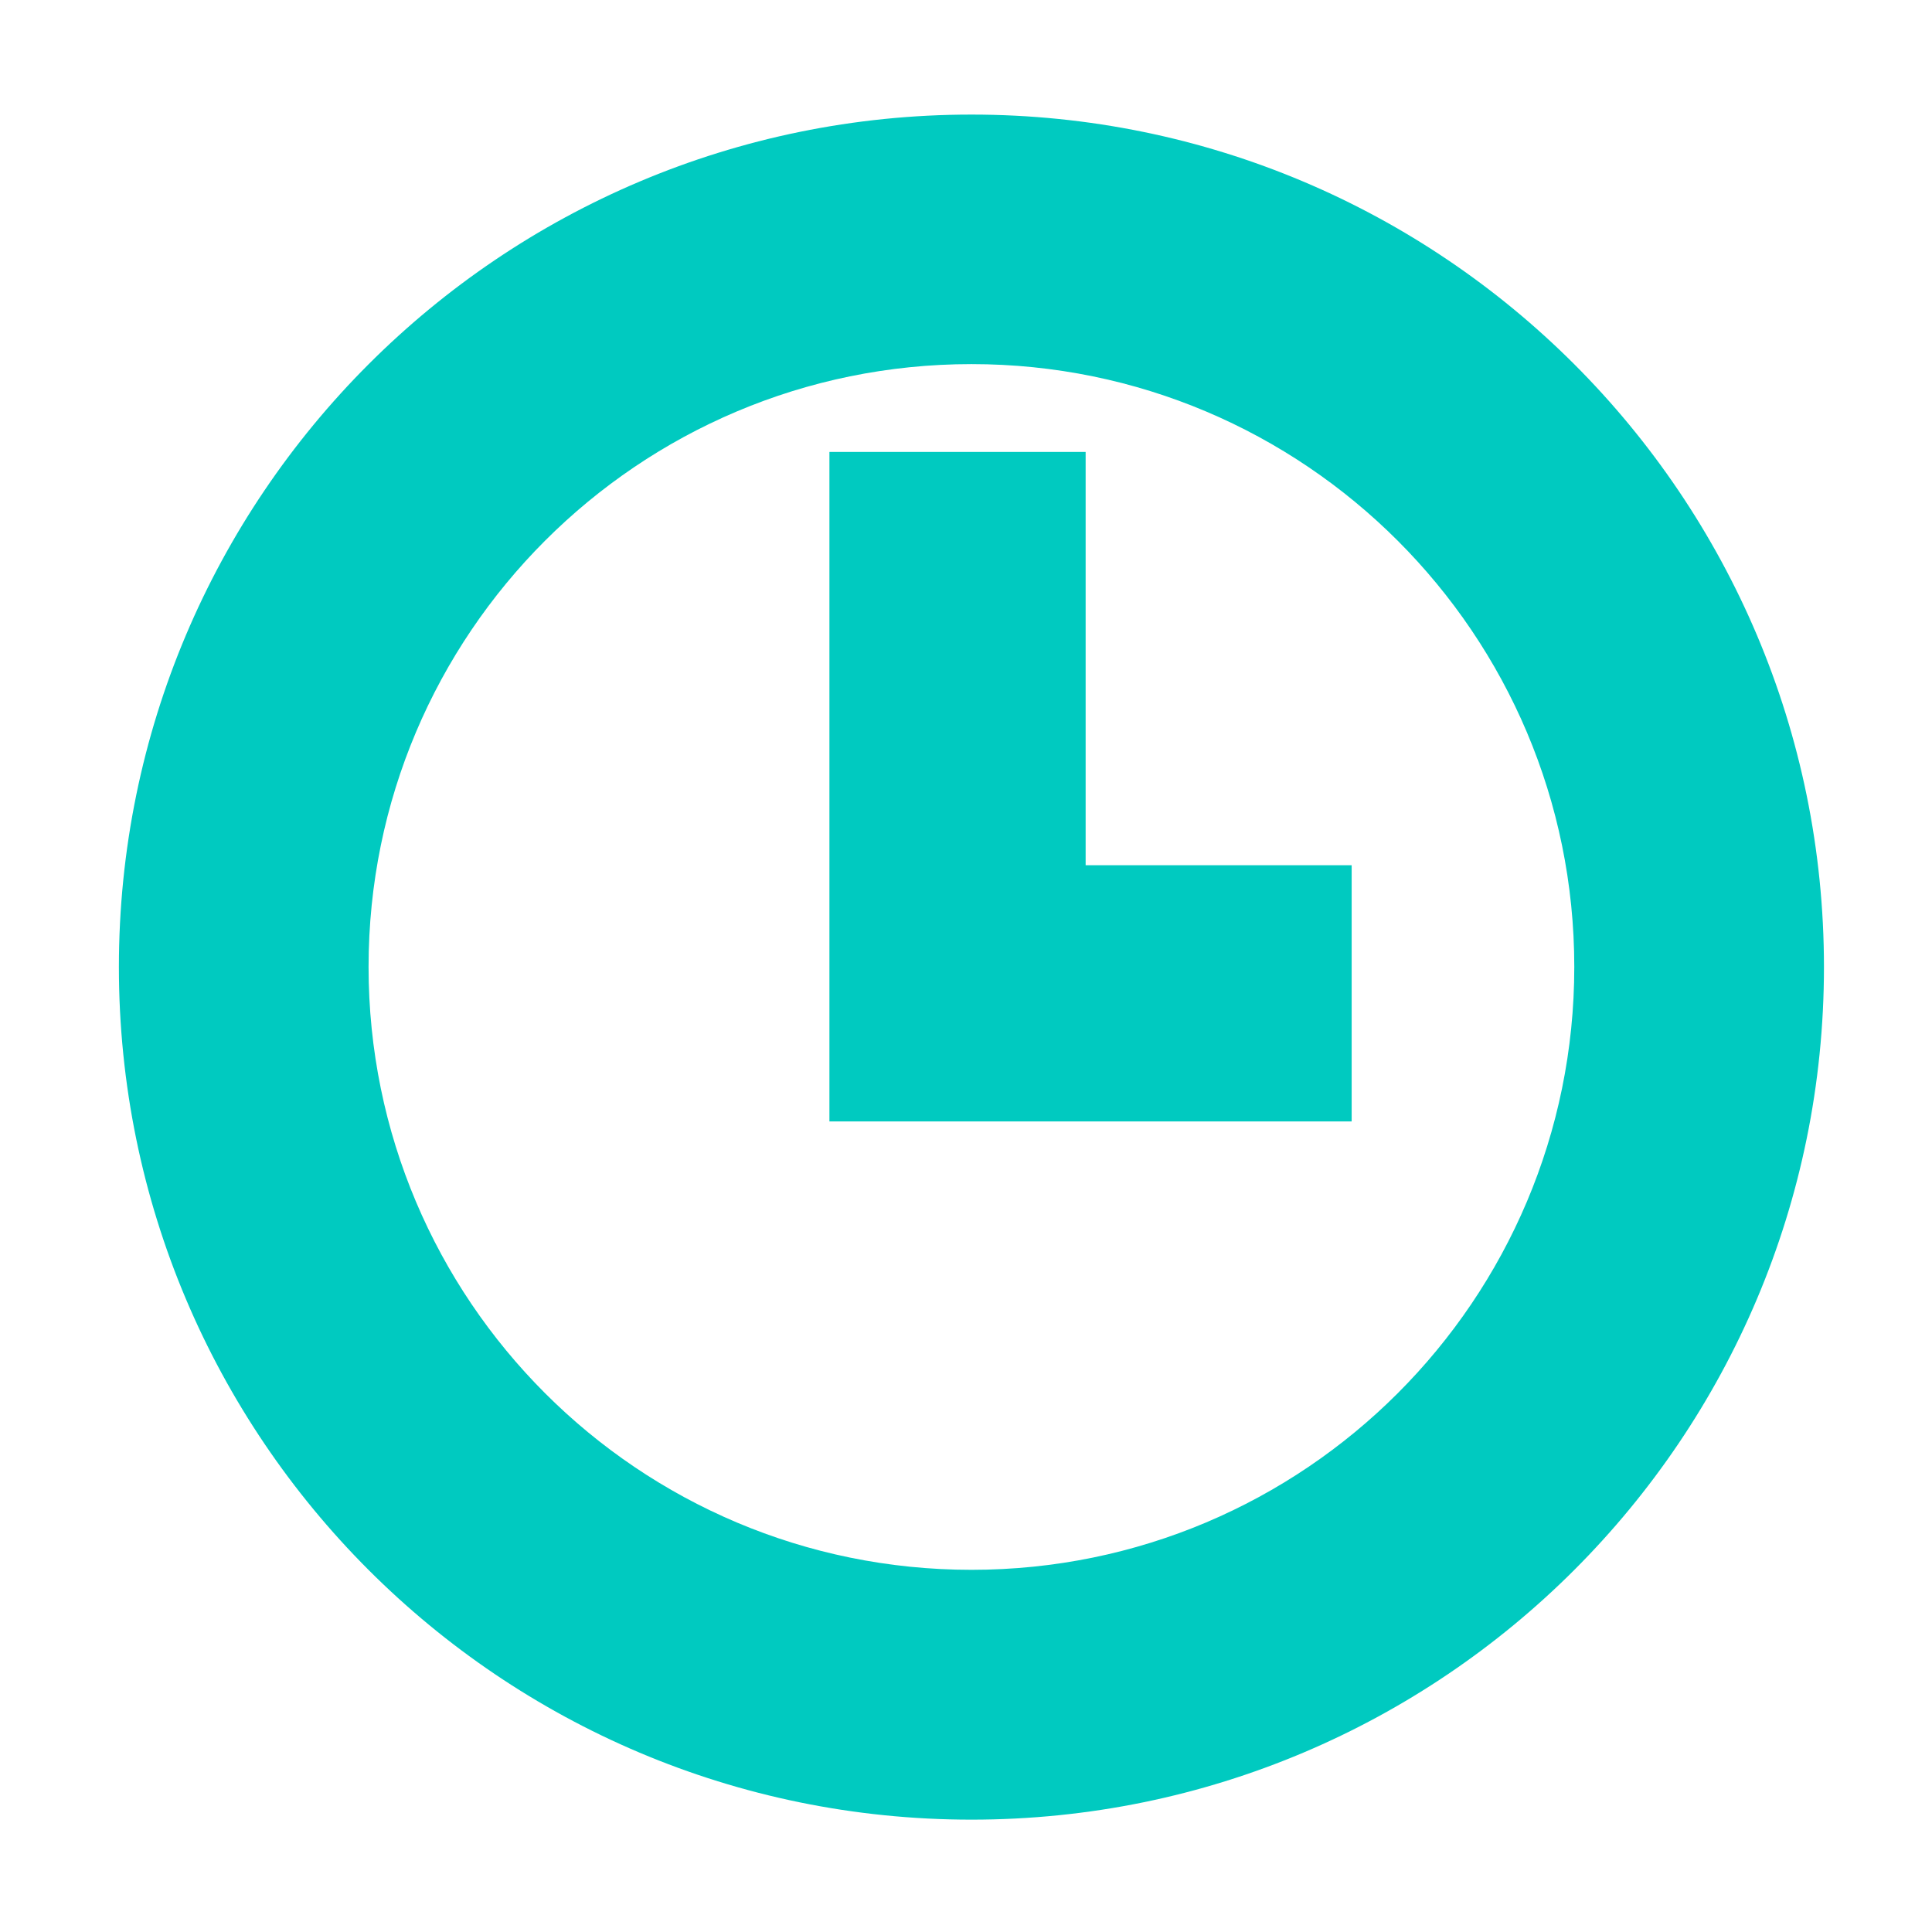 <?xml version="1.0" encoding="utf-8"?>
<!-- Generator: Adobe Illustrator 16.0.0, SVG Export Plug-In . SVG Version: 6.00 Build 0)  -->
<!DOCTYPE svg PUBLIC "-//W3C//DTD SVG 1.1//EN" "http://www.w3.org/Graphics/SVG/1.1/DTD/svg11.dtd">
<svg version="1.1" id="Ebene_1" xmlns="http://www.w3.org/2000/svg" xmlns:xlink="http://www.w3.org/1999/xlink" x="0px" y="0px"
	 width="13px" height="13px" viewBox="0 0 13 13" enable-background="new 0 0 13 13" xml:space="preserve">
<g>
	<defs>
		<path id="SVGID_1_" d="M6.537,0.771C3.368,0.771,0.8,3.339,0.8,6.507c0,3.169,2.568,5.737,5.737,5.737
			c3.168,0,5.736-2.568,5.736-5.737C12.273,3.339,9.705,0.771,6.537,0.771 M6.537,10.563c-2.241,0-4.057-1.815-4.057-4.057
			c0-2.24,1.815-4.056,4.057-4.056c2.239,0,4.056,1.816,4.056,4.056C10.593,8.748,8.776,10.563,6.537,10.563"/>
	</defs>
	<clipPath id="SVGID_2_">
		<use xlink:href="#SVGID_1_"  overflow="visible"/>
	</clipPath>
	<g clip-path="url(#SVGID_2_)">
		<defs>
			<rect id="SVGID_3_" x="-1.5" y="-1.529" width="16" height="16"/>
		</defs>
		<clipPath id="SVGID_4_">
			<use xlink:href="#SVGID_3_"  overflow="visible"/>
		</clipPath>
		<rect x="-4.2" y="-4.229" clip-path="url(#SVGID_4_)" fill="#00CAC0" width="21.474" height="21.474"/>
	</g>
</g>
<g>
	<defs>
		<polygon id="SVGID_5_" points="7.305,5.822 7.305,3.041 5.581,3.041 5.581,5.822 5.581,7.546 7.305,7.546 9.095,7.546 
			9.095,5.822 		"/>
	</defs>
	<clipPath id="SVGID_6_">
		<use xlink:href="#SVGID_5_"  overflow="visible"/>
	</clipPath>
	<g clip-path="url(#SVGID_6_)">
		<defs>
			<rect id="SVGID_7_" x="-1.5" y="-1.529" width="16" height="16"/>
		</defs>
		<clipPath id="SVGID_8_">
			<use xlink:href="#SVGID_7_"  overflow="visible"/>
		</clipPath>
		<rect x="0.581" y="-1.959" clip-path="url(#SVGID_8_)" fill="#00CAC0" width="13.514" height="14.505"/>
	</g>
</g>
<g>
</g>
<g>
</g>
<g>
</g>
<g>
</g>
<g>
</g>
<g>
</g>
<g>
</g>
<g>
</g>
<g>
</g>
<g>
</g>
<g>
</g>
<g>
</g>
<g>
</g>
<g>
</g>
<g>
</g>
</svg>
